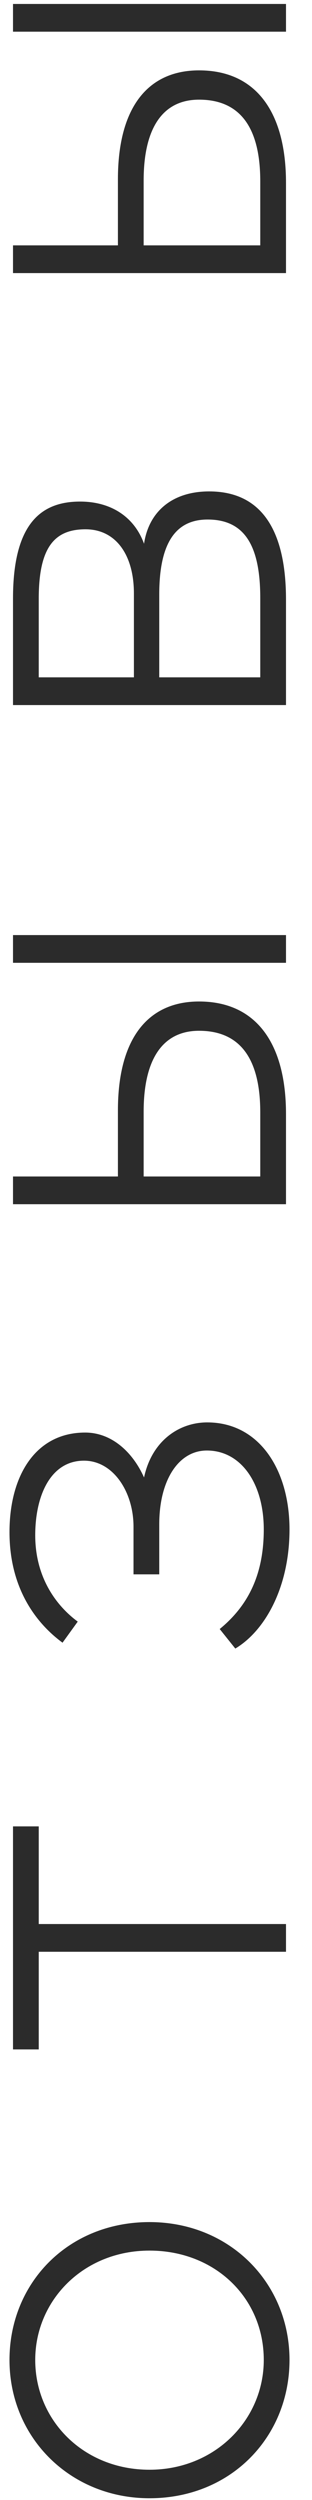 <?xml version="1.0" encoding="UTF-8"?> <svg xmlns="http://www.w3.org/2000/svg" width="12" height="96" viewBox="0 0 12 96" fill="none"> <path d="M5.75 95.933C8.885 95.933 11.135 93.578 11.135 90.623C11.135 87.668 8.84 85.328 5.75 85.328C2.615 85.328 0.365 87.668 0.365 90.623C0.365 93.608 2.705 95.933 5.75 95.933ZM5.75 94.838C3.2 94.838 1.355 92.933 1.355 90.623C1.355 88.343 3.2 86.423 5.75 86.423C8.27 86.423 10.145 88.238 10.145 90.623C10.145 92.918 8.27 94.838 5.75 94.838ZM1.49 78.698L1.49 74.948L11 74.948L11 73.883L1.49 73.883L1.49 70.133L0.5 70.133L0.5 78.698L1.49 78.698ZM11.135 58.73C11.135 56.45 9.98 54.62 7.97 54.62C6.89 54.62 5.84 55.325 5.54 56.735C5.105 55.76 4.295 55.01 3.275 55.01C1.37 55.01 0.365 56.66 0.365 58.835C0.365 61.055 1.445 62.375 2.405 63.08L2.99 62.27C2.195 61.685 1.355 60.605 1.355 58.955C1.355 57.44 1.94 56.09 3.23 56.09C4.355 56.09 5.135 57.29 5.135 58.625L5.135 60.455L6.125 60.455L6.125 58.535C6.125 56.825 6.875 55.7 7.955 55.7C9.29 55.7 10.145 56.99 10.145 58.73C10.145 60.485 9.53 61.67 8.45 62.555L9.05 63.305C10.205 62.615 11.135 60.935 11.135 58.73ZM11 36.972L11 35.907L0.5 35.907L0.5 36.972L11 36.972ZM5.525 42.687C5.525 40.692 6.245 39.582 7.655 39.582C9.275 39.582 10.01 40.707 10.01 42.717L10.01 45.177L5.525 45.177L5.525 42.687ZM0.5 45.177L0.5 46.242L11 46.242L11 42.777C11 40.077 9.86 38.457 7.655 38.457C5.72 38.457 4.535 39.837 4.535 42.642L4.535 45.177L0.5 45.177ZM11 27.075L11 23.025C11 20.49 10.145 18.87 8.045 18.87C6.62 18.87 5.72 19.65 5.54 20.88C5.165 19.845 4.265 19.26 3.08 19.26C1.595 19.26 0.5 20.085 0.5 22.98L0.5 27.075L11 27.075ZM6.125 22.83C6.125 20.85 6.755 19.95 7.985 19.95C9.38 19.95 10.01 20.91 10.01 22.965L10.01 26.01L6.125 26.01L6.125 22.83ZM1.49 22.995C1.49 21 2.105 20.325 3.29 20.325C4.46 20.325 5.15 21.315 5.15 22.785L5.15 26.01L1.49 26.01L1.49 22.995ZM11 1.217L11 0.152L0.5 0.152L0.5 1.217L11 1.217ZM5.525 6.932C5.525 4.937 6.245 3.827 7.655 3.827C9.275 3.827 10.01 4.952 10.01 6.962L10.01 9.422L5.525 9.422L5.525 6.932ZM0.5 9.422L0.5 10.487L11 10.487L11 7.022C11 4.322 9.86 2.702 7.655 2.702C5.72 2.702 4.535 4.082 4.535 6.887L4.535 9.422L0.5 9.422Z" fill="#2B2B2B"></path> </svg> 